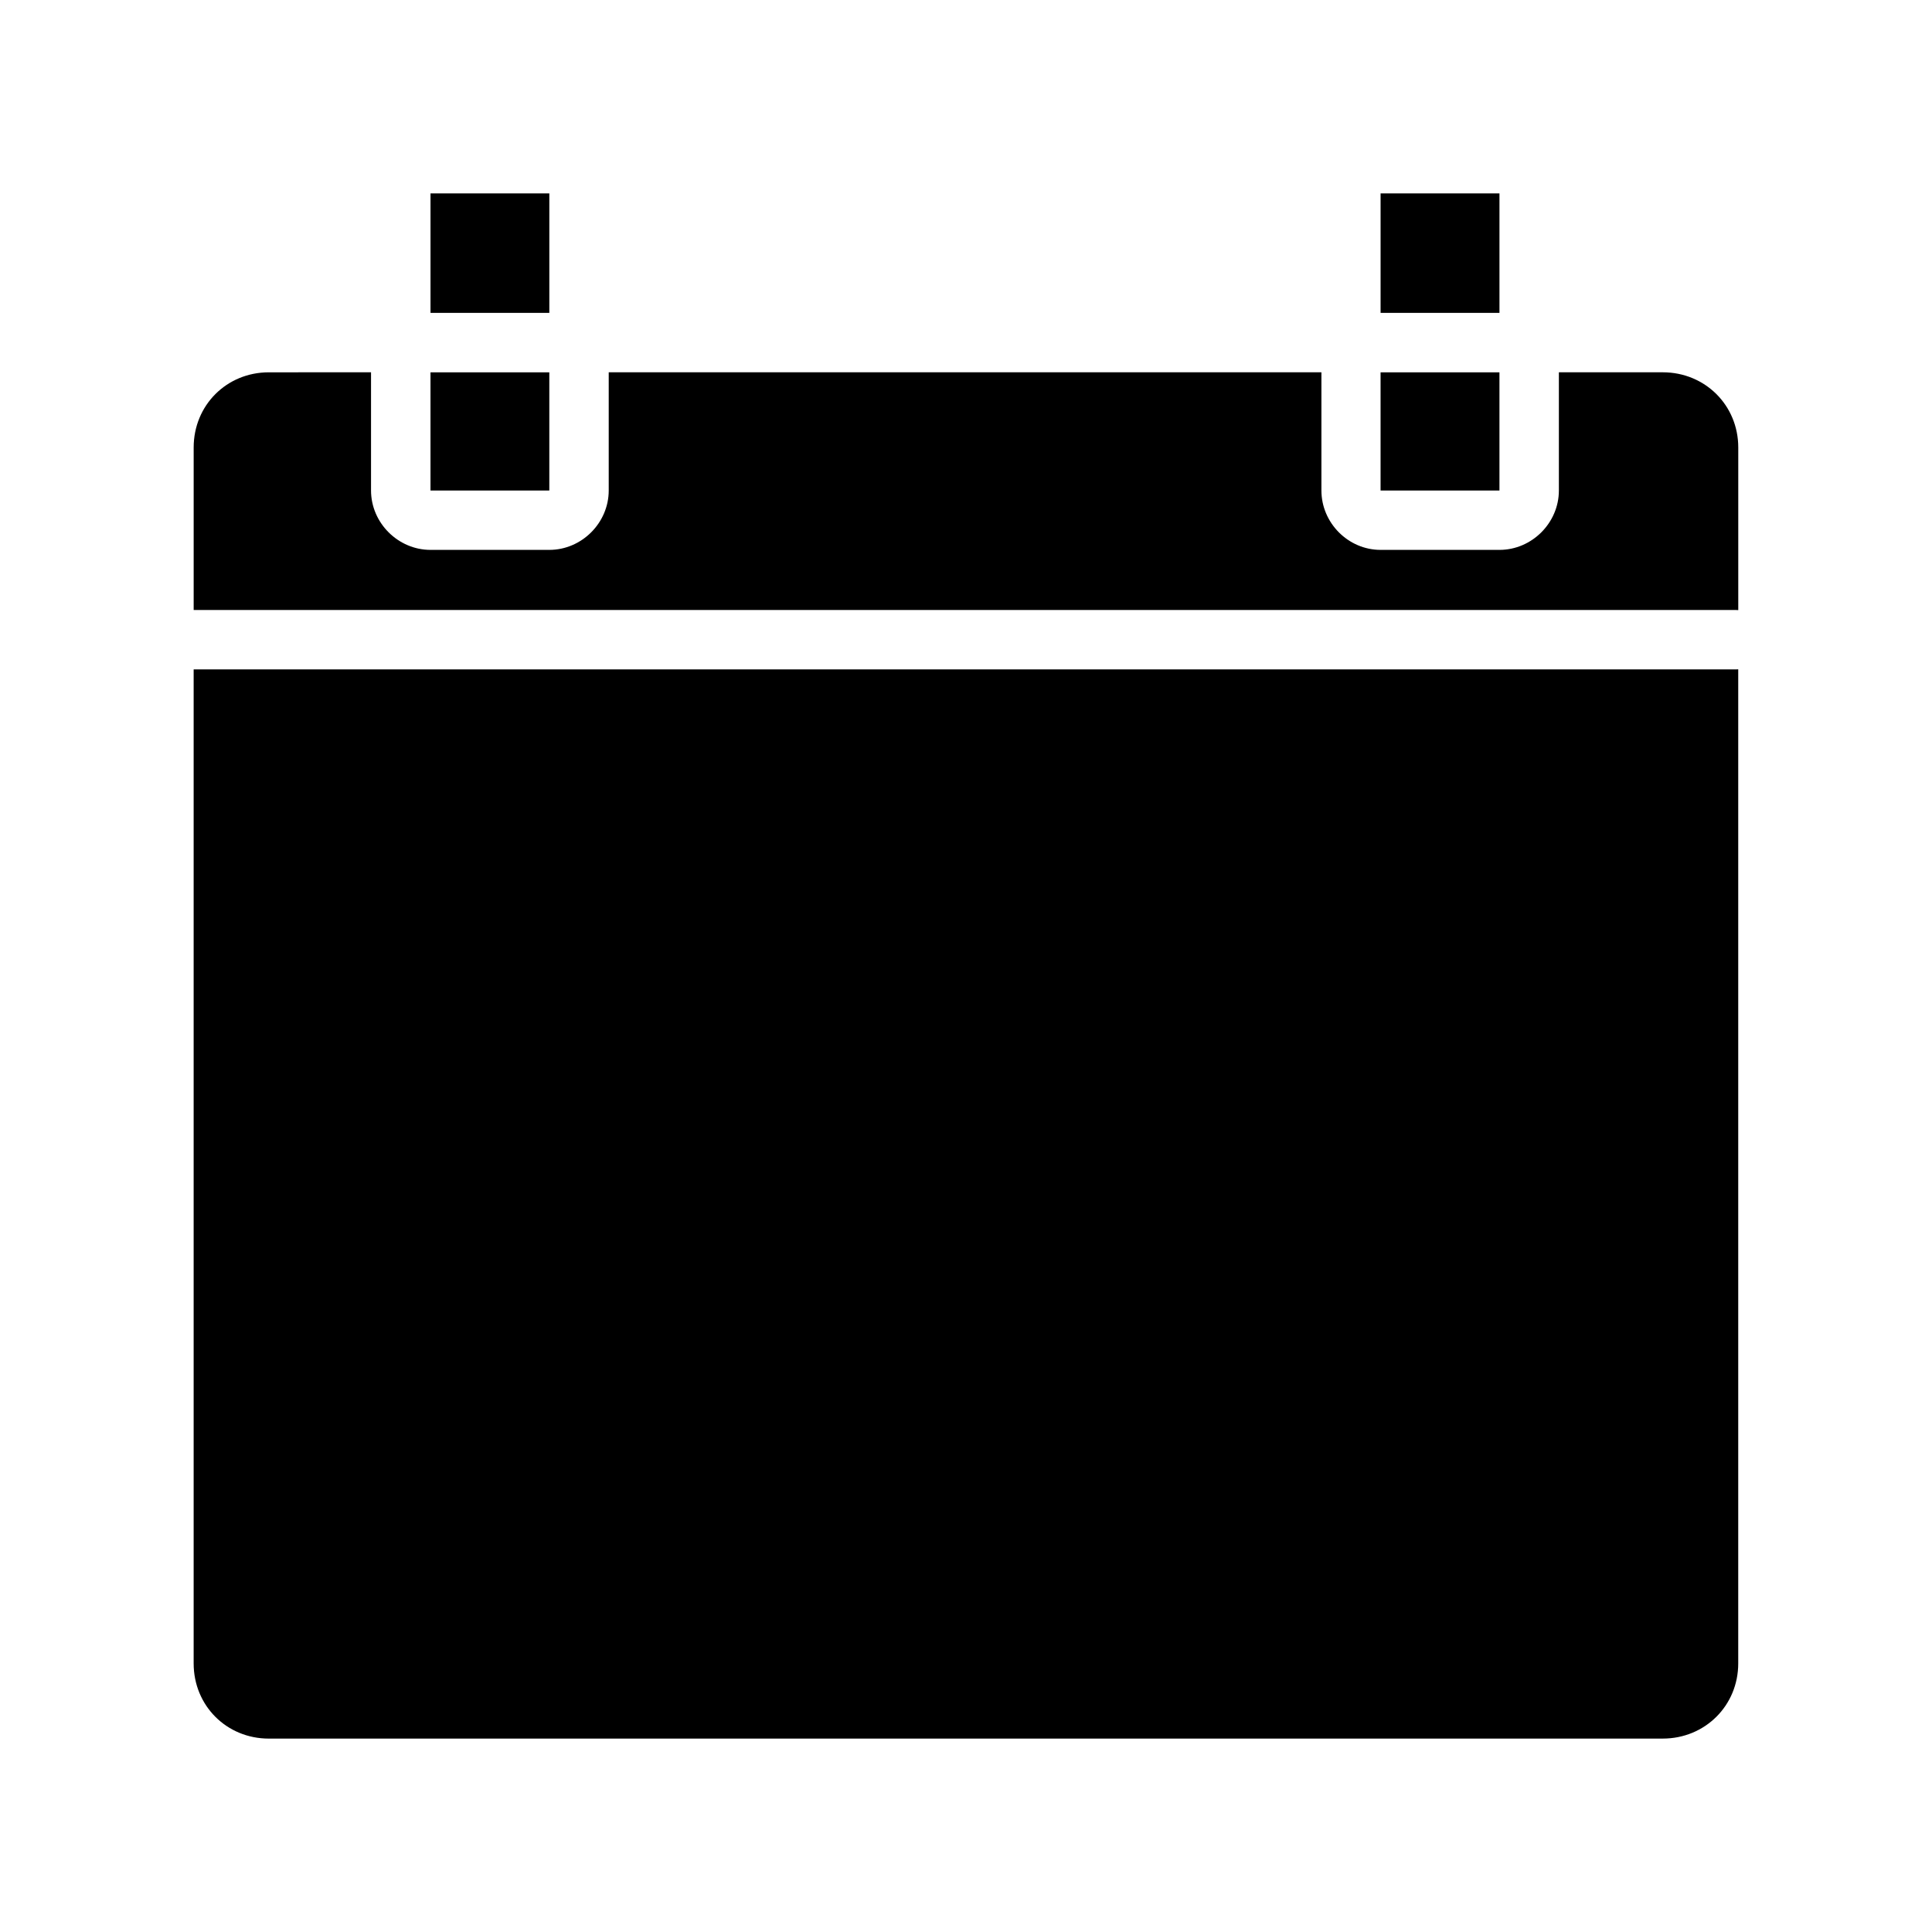 <?xml version="1.0" encoding="UTF-8"?>
<!-- Uploaded to: ICON Repo, www.iconrepo.com, Generator: ICON Repo Mixer Tools -->
<svg fill="#000000" width="800px" height="800px" version="1.1" viewBox="144 144 512 512" xmlns="http://www.w3.org/2000/svg">
 <path d="m258.09 195.25v31.672h31.488v-31.672zm251.78 0v31.672h31.504v-31.672zm-294.62 47.418c-11.195 0-19.926 8.73-19.926 19.926v43.066l408.69-0.004c0.215 0.004 0.43 0.012 0.645 0.031v-43.098c0-11.195-8.809-19.926-20.004-19.926h-27.535v31.32c0 8.586-7.156 15.742-15.742 15.742h-31.504c-8.586 0-15.684-7.156-15.684-15.742v-31.32h-188.87v31.32c0 8.586-7.156 15.742-15.746 15.742h-31.488c-8.586 0-15.758-7.156-15.758-15.742v-31.32zm42.836 0v31.32h31.488v-31.32zm251.78 0v31.32h31.504v-31.32zm94.785 78.703h0.004c-0.215 0.02-0.43 0.027-0.645 0.031h-408.69v263.42c0 11.195 8.73 19.926 19.926 19.926l369.4-0.004c11.195 0 20.004-8.73 20.004-19.926z"/>
</svg>